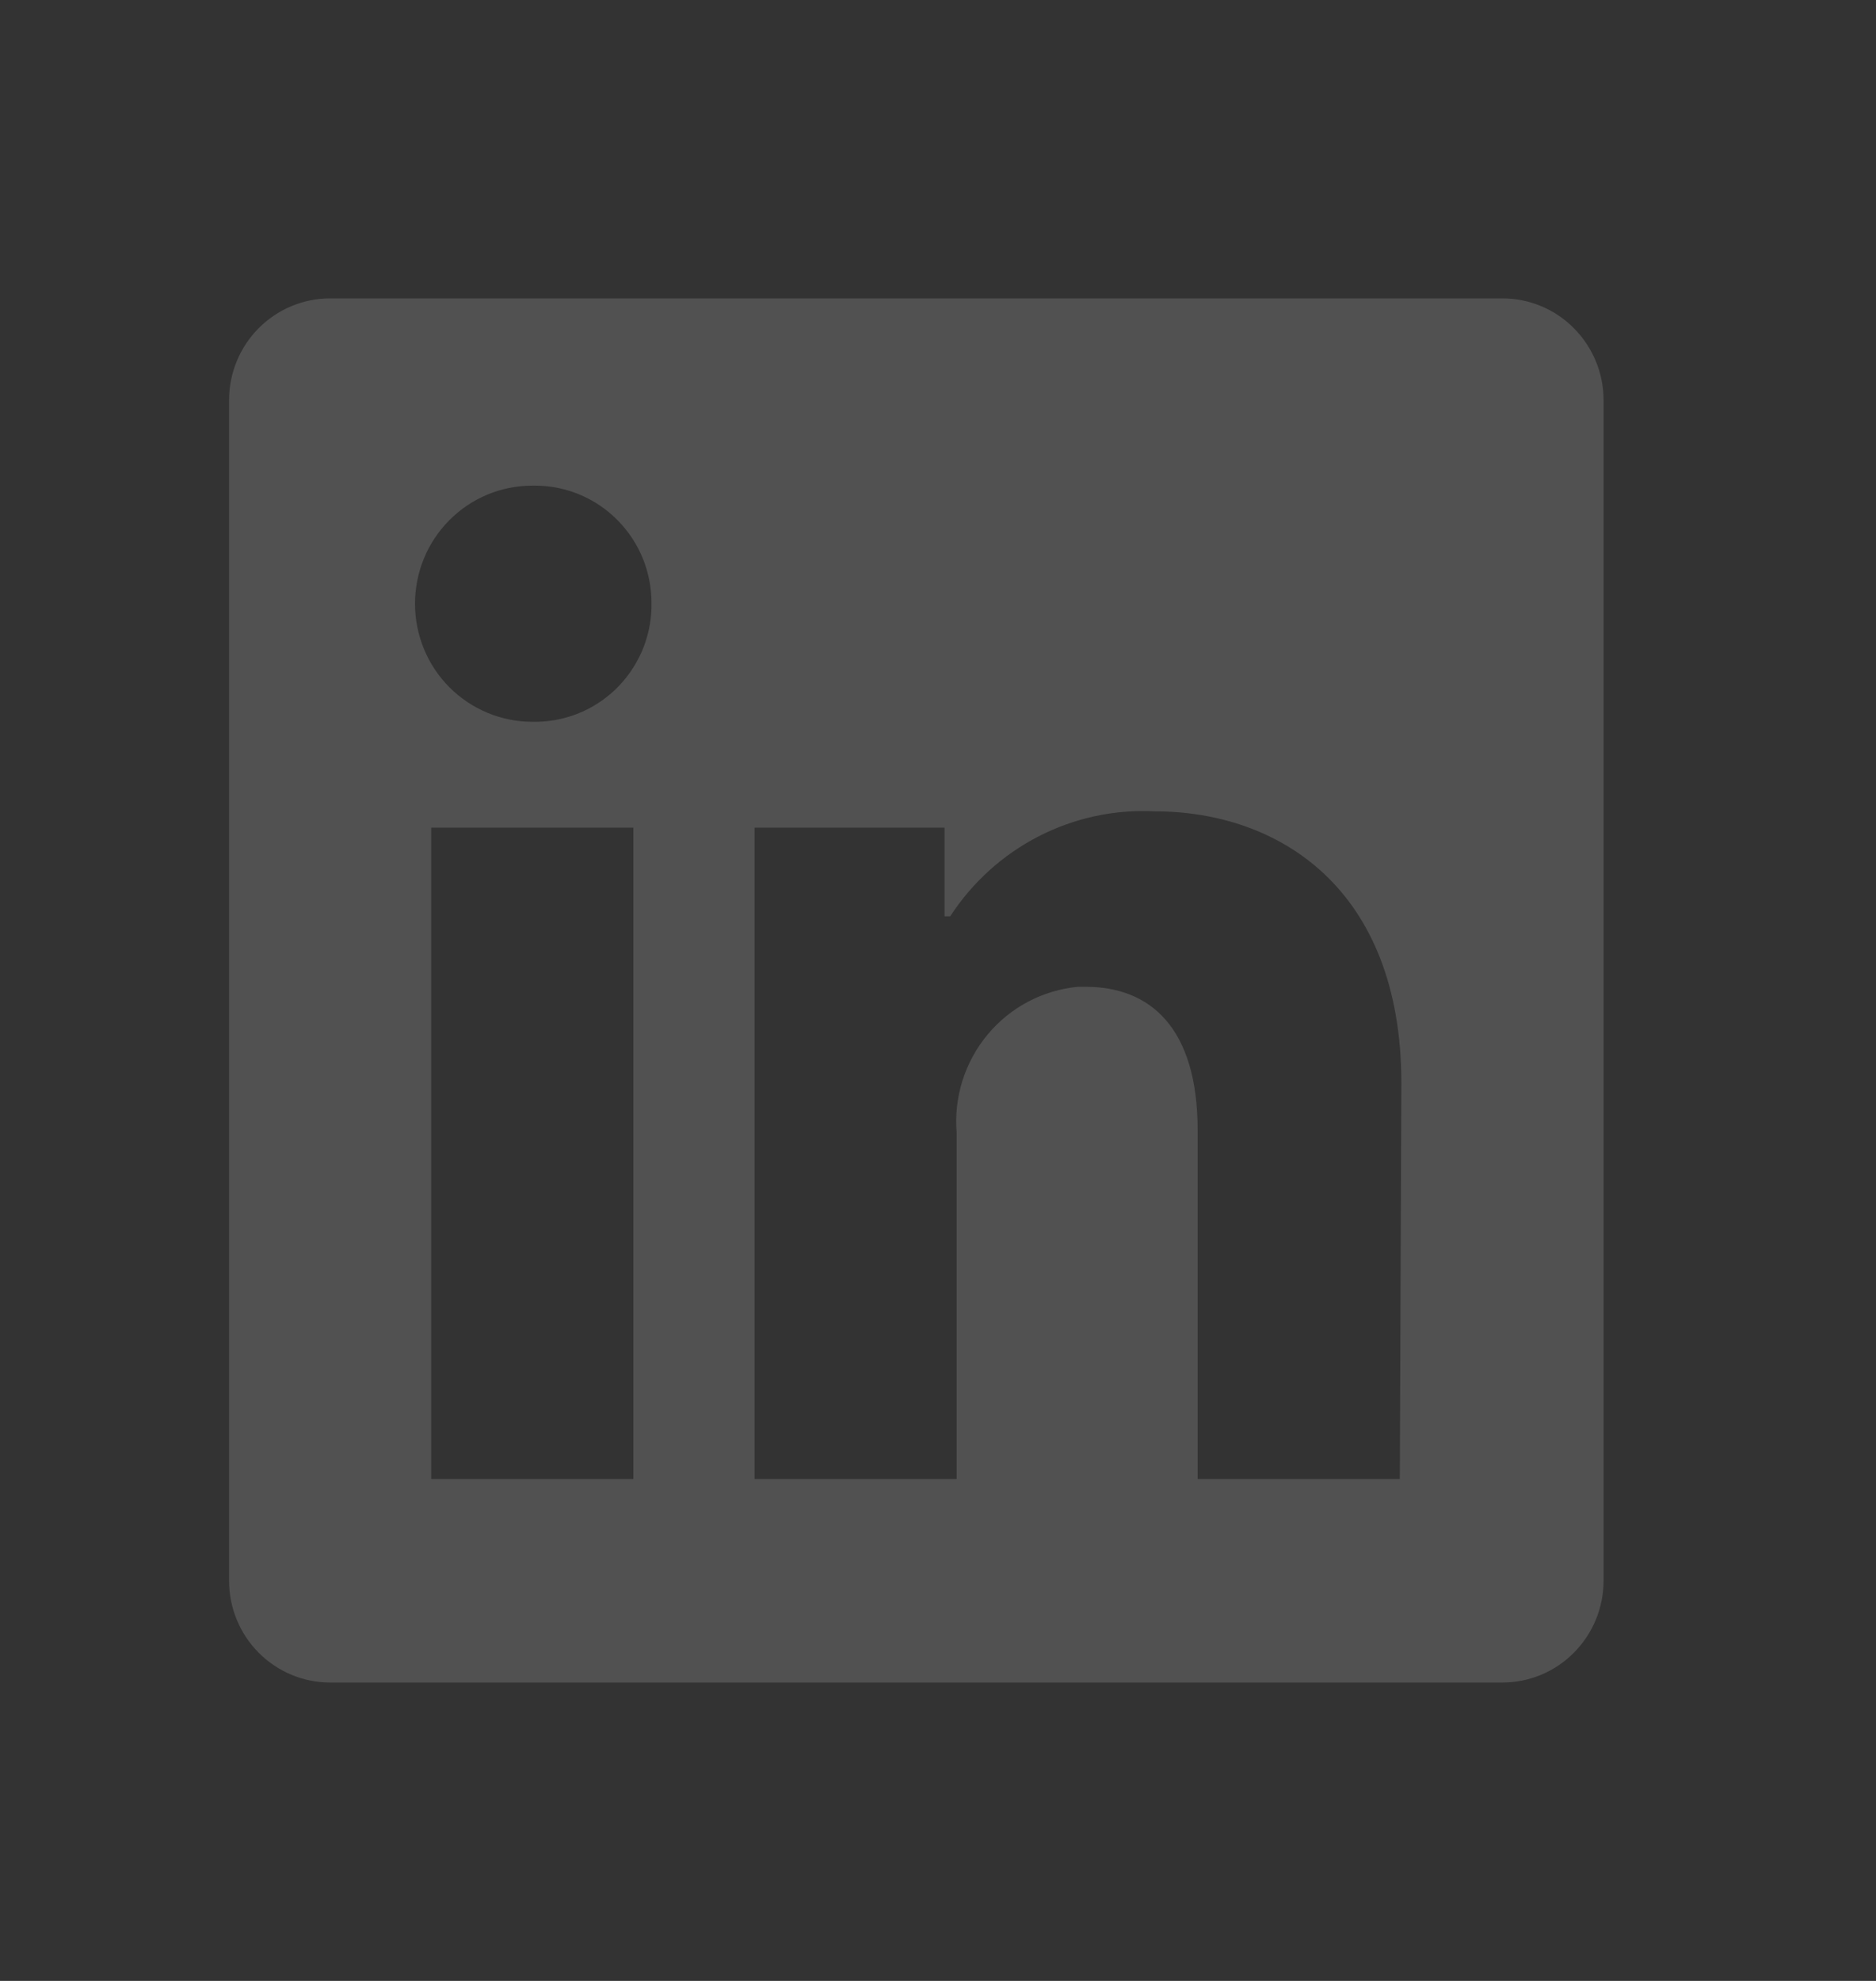 <svg width="18" height="19" viewBox="0 0 18 19" fill="none" xmlns="http://www.w3.org/2000/svg">
<rect x="0" y="0" width="18" height="19" fill="#333333" stroke="none"/>
<path d="M15.386 3.838V15.162C15.386 15.421 15.283 15.669 15.101 15.852C14.92 16.035 14.673 16.138 14.416 16.138H3.167C2.91 16.138 2.664 16.035 2.482 15.852C2.3 15.669 2.198 15.421 2.198 15.162V3.838C2.198 3.579 2.3 3.331 2.482 3.148C2.664 2.965 2.91 2.862 3.167 2.862H14.416C14.673 2.862 14.92 2.965 15.101 3.148C15.283 3.331 15.386 3.579 15.386 3.838ZM6.077 7.938H4.137V14.186H6.077V7.938ZM6.251 5.79C6.252 5.643 6.224 5.496 6.169 5.359C6.114 5.223 6.032 5.098 5.929 4.993C5.826 4.888 5.704 4.804 5.569 4.747C5.433 4.689 5.288 4.659 5.142 4.658H5.107C4.808 4.658 4.522 4.777 4.311 4.99C4.1 5.202 3.982 5.49 3.982 5.79C3.982 6.091 4.1 6.379 4.311 6.591C4.522 6.803 4.808 6.923 5.107 6.923C5.254 6.926 5.399 6.901 5.536 6.848C5.673 6.795 5.798 6.715 5.905 6.613C6.011 6.511 6.096 6.389 6.156 6.254C6.215 6.119 6.248 5.973 6.251 5.826V5.79ZM13.446 10.39C13.446 8.512 12.259 7.782 11.08 7.782C10.694 7.762 10.31 7.845 9.965 8.022C9.621 8.199 9.329 8.463 9.117 8.789H9.063V7.938H7.24V14.186H9.179V10.863C9.151 10.523 9.258 10.185 9.476 9.923C9.694 9.661 10.005 9.497 10.343 9.465H10.417C11.034 9.465 11.491 9.855 11.491 10.839V14.186H13.431L13.446 10.39Z" fill="white" fill-opacity="0.15"/>
</svg>
